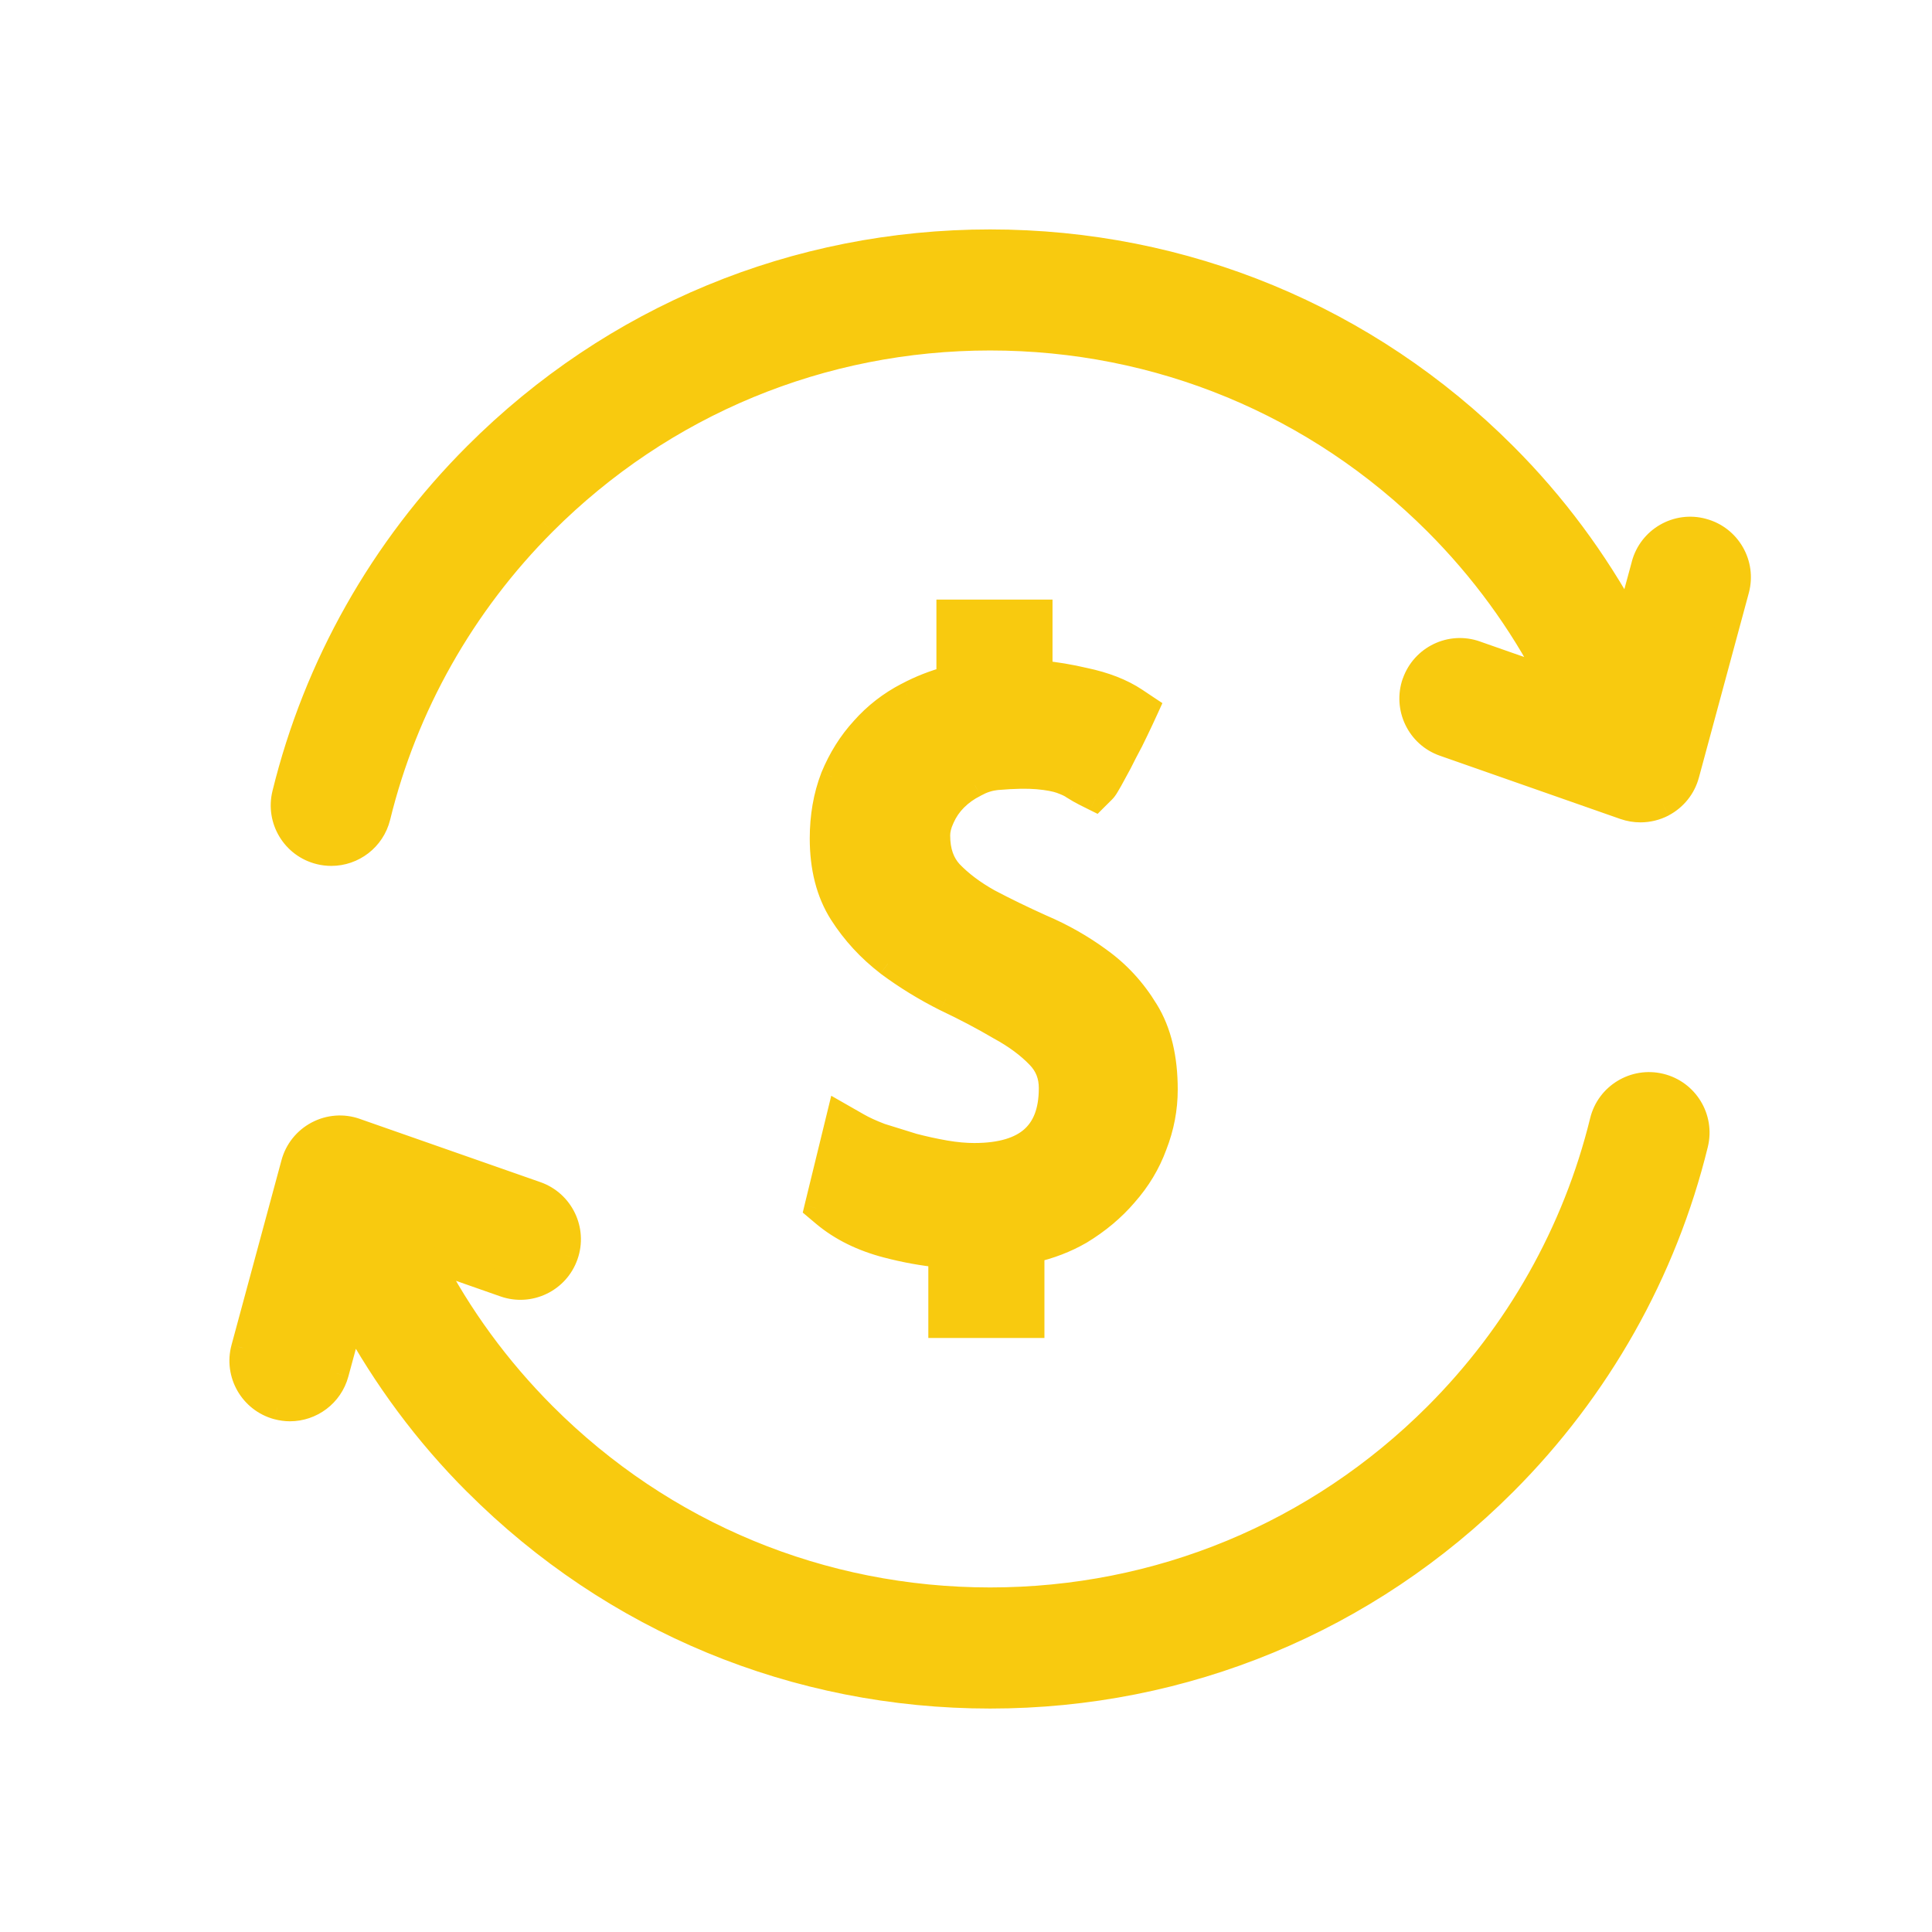 <svg xmlns="http://www.w3.org/2000/svg" width="32" height="32" viewBox="0 0 32 32" fill="none"><mask id="path-1-outside-1_7498_5916" maskUnits="userSpaceOnUse" x="3" y="3" width="27" height="26" fill="black"><rect fill="white" x="3" y="3" width="27" height="26"></rect><path d="M27.503 17.98C27.073 17.876 26.637 18.138 26.532 18.569C26.082 20.404 25.133 22.086 23.784 23.435C21.812 25.407 19.19 26.493 16.4 26.493C13.609 26.493 10.986 25.407 9.015 23.434C8.247 22.666 7.615 21.8 7.126 20.854L8.353 21.284C8.771 21.431 9.23 21.21 9.376 20.792C9.523 20.374 9.302 19.915 8.885 19.769L5.895 18.721C5.684 18.646 5.453 18.664 5.256 18.769C5.058 18.873 4.913 19.054 4.855 19.27L4.028 22.328C3.912 22.756 4.165 23.197 4.594 23.313C4.663 23.332 4.734 23.341 4.802 23.341C5.156 23.341 5.48 23.105 5.577 22.747L5.827 21.821C6.374 22.823 7.056 23.747 7.879 24.57C10.155 26.847 13.18 28.099 16.4 28.099C19.618 28.099 22.645 26.846 24.921 24.57C26.477 23.013 27.574 21.07 28.092 18.95C28.198 18.52 27.933 18.085 27.503 17.98Z"></path><path d="M28.206 8.787C27.778 8.669 27.337 8.923 27.222 9.353L26.971 10.278C26.424 9.275 25.742 8.351 24.92 7.528C22.645 5.253 19.618 4 16.4 4C13.18 4 10.155 5.253 7.879 7.529C6.324 9.085 5.227 11.028 4.707 13.148C4.602 13.579 4.865 14.014 5.296 14.119C5.36 14.135 5.424 14.142 5.488 14.142C5.849 14.142 6.177 13.897 6.267 13.53C6.717 11.694 7.667 10.012 9.015 8.663C10.986 6.691 13.609 5.605 16.4 5.605C19.19 5.605 21.812 6.691 23.784 8.663C24.552 9.431 25.183 10.297 25.673 11.244L24.446 10.814C24.027 10.666 23.57 10.888 23.423 11.305C23.277 11.724 23.497 12.182 23.916 12.329L26.905 13.376C26.991 13.406 27.081 13.421 27.171 13.421C27.3 13.421 27.429 13.39 27.545 13.329C27.743 13.224 27.888 13.043 27.946 12.827L28.773 9.769C28.887 9.343 28.635 8.902 28.206 8.787Z"></path><path d="M15.27 13.838C15.27 14.164 15.364 14.428 15.551 14.631C15.738 14.826 15.97 15.001 16.246 15.156C16.523 15.302 16.823 15.448 17.149 15.595C17.474 15.733 17.775 15.904 18.051 16.107C18.336 16.31 18.572 16.566 18.759 16.875C18.946 17.176 19.039 17.567 19.039 18.046C19.039 18.331 18.986 18.607 18.881 18.876C18.783 19.144 18.637 19.388 18.442 19.607C18.255 19.827 18.027 20.018 17.759 20.181C17.49 20.335 17.181 20.441 16.831 20.498V21.693H15.844V20.547C15.494 20.53 15.132 20.473 14.758 20.376C14.384 20.278 14.071 20.124 13.819 19.912L14.075 18.863C14.189 18.928 14.331 18.994 14.502 19.059C14.681 19.116 14.864 19.172 15.051 19.229C15.238 19.278 15.425 19.319 15.612 19.351C15.799 19.384 15.974 19.4 16.136 19.4C16.632 19.4 17.01 19.286 17.271 19.059C17.539 18.823 17.673 18.477 17.673 18.022C17.673 17.745 17.58 17.51 17.393 17.314C17.206 17.119 16.97 16.944 16.685 16.79C16.409 16.627 16.108 16.469 15.783 16.314C15.457 16.152 15.152 15.965 14.868 15.753C14.583 15.534 14.348 15.278 14.16 14.985C13.973 14.692 13.88 14.326 13.88 13.887C13.88 13.554 13.933 13.249 14.039 12.972C14.152 12.696 14.303 12.456 14.49 12.253C14.677 12.041 14.896 11.871 15.148 11.741C15.409 11.602 15.685 11.505 15.978 11.448V10.399H16.966V11.387C17.283 11.403 17.596 11.448 17.905 11.521C18.214 11.586 18.466 11.684 18.661 11.814C18.612 11.919 18.555 12.037 18.49 12.167C18.425 12.289 18.364 12.407 18.307 12.521C18.25 12.627 18.202 12.716 18.161 12.789C18.12 12.863 18.096 12.903 18.088 12.911C18.039 12.887 17.982 12.854 17.917 12.814C17.86 12.773 17.775 12.732 17.661 12.692C17.547 12.651 17.397 12.623 17.21 12.606C17.023 12.59 16.783 12.594 16.49 12.619C16.327 12.635 16.173 12.684 16.027 12.765C15.88 12.838 15.75 12.932 15.636 13.046C15.522 13.159 15.433 13.29 15.368 13.436C15.303 13.574 15.27 13.708 15.27 13.838Z"></path><path fill-rule="evenodd" clip-rule="evenodd" d="M17.917 12.814C17.86 12.773 17.775 12.732 17.661 12.692C17.547 12.651 17.397 12.623 17.21 12.606C17.023 12.59 16.783 12.594 16.49 12.619C16.327 12.635 16.173 12.684 16.027 12.765C15.88 12.838 15.75 12.932 15.636 13.046C15.522 13.159 15.433 13.29 15.368 13.436C15.303 13.574 15.27 13.708 15.27 13.838C15.27 14.164 15.364 14.428 15.551 14.631C15.738 14.826 15.97 15.001 16.246 15.156C16.523 15.302 16.823 15.448 17.149 15.595C17.474 15.733 17.775 15.904 18.051 16.107C18.336 16.31 18.572 16.566 18.759 16.875C18.946 17.176 19.039 17.567 19.039 18.046C19.039 18.331 18.986 18.607 18.881 18.876C18.783 19.144 18.637 19.388 18.442 19.607C18.255 19.827 18.027 20.018 17.759 20.181C17.49 20.335 17.181 20.441 16.831 20.498V21.693H15.844V20.547C15.494 20.53 15.132 20.473 14.758 20.376C14.384 20.278 14.071 20.124 13.819 19.912L14.075 18.863C14.146 18.904 14.228 18.944 14.321 18.985C14.377 19.009 14.438 19.034 14.502 19.059C14.681 19.116 14.864 19.172 15.051 19.229C15.238 19.278 15.425 19.319 15.612 19.351C15.799 19.384 15.974 19.4 16.136 19.4C16.632 19.4 17.01 19.286 17.271 19.059C17.539 18.823 17.673 18.477 17.673 18.022C17.673 17.745 17.58 17.51 17.393 17.314C17.206 17.119 16.97 16.944 16.685 16.79C16.409 16.627 16.108 16.469 15.783 16.314C15.457 16.152 15.152 15.965 14.868 15.753C14.583 15.534 14.348 15.278 14.16 14.985C13.973 14.692 13.88 14.326 13.88 13.887C13.88 13.554 13.933 13.249 14.039 12.972C14.152 12.696 14.303 12.456 14.49 12.253C14.677 12.041 14.896 11.871 15.148 11.741C15.409 11.602 15.685 11.505 15.978 11.448V10.399H16.966V11.387C17.283 11.403 17.596 11.448 17.905 11.521C18.214 11.586 18.466 11.684 18.661 11.814C18.612 11.919 18.555 12.037 18.49 12.167C18.425 12.289 18.364 12.407 18.307 12.521C18.25 12.627 18.202 12.716 18.161 12.789C18.12 12.863 18.096 12.903 18.088 12.911C18.039 12.887 17.982 12.854 17.917 12.814ZM17.963 11.26C18.293 11.329 18.579 11.437 18.809 11.591L19 11.718L18.904 11.926C18.854 12.035 18.796 12.155 18.73 12.287L18.727 12.293C18.663 12.413 18.602 12.529 18.547 12.641L18.543 12.648C18.486 12.754 18.436 12.845 18.395 12.919C18.374 12.957 18.356 12.988 18.342 13.012C18.335 13.024 18.327 13.037 18.32 13.048C18.315 13.054 18.299 13.079 18.277 13.101L18.141 13.237L17.968 13.151C17.909 13.121 17.845 13.084 17.775 13.041L17.768 13.036L17.762 13.032C17.734 13.012 17.676 12.981 17.571 12.944C17.487 12.914 17.362 12.888 17.186 12.873C17.021 12.859 16.799 12.862 16.515 12.885C16.39 12.898 16.271 12.935 16.157 12.999L16.146 13.005C16.025 13.065 15.919 13.142 15.825 13.235C15.735 13.325 15.664 13.428 15.613 13.544L15.61 13.55C15.559 13.659 15.538 13.754 15.538 13.838C15.538 14.108 15.614 14.303 15.746 14.448C15.911 14.62 16.119 14.778 16.374 14.921C16.643 15.063 16.937 15.206 17.256 15.35C17.598 15.495 17.916 15.675 18.208 15.89C18.522 16.115 18.782 16.398 18.987 16.735C19.207 17.091 19.307 17.534 19.307 18.046C19.307 18.364 19.248 18.672 19.131 18.97C19.022 19.269 18.859 19.541 18.643 19.783C18.437 20.025 18.187 20.234 17.897 20.41L17.892 20.413C17.653 20.55 17.388 20.651 17.099 20.718V21.961H15.576V20.795C15.287 20.767 14.992 20.713 14.691 20.635C14.285 20.529 13.934 20.358 13.647 20.117L13.52 20.011L13.899 18.455L14.208 18.631C14.305 18.686 14.431 18.745 14.59 18.806C14.764 18.861 14.942 18.916 15.123 18.972C15.302 19.018 15.48 19.057 15.658 19.088C15.832 19.118 15.991 19.132 16.136 19.132C16.595 19.132 16.9 19.027 17.094 18.857C17.29 18.686 17.405 18.423 17.405 18.022C17.405 17.813 17.337 17.644 17.199 17.5C17.035 17.328 16.822 17.169 16.558 17.025L16.549 17.021C16.28 16.863 15.987 16.707 15.668 16.556L15.663 16.554C15.324 16.384 15.006 16.189 14.708 15.968L14.704 15.965C14.396 15.727 14.139 15.449 13.935 15.129C13.714 14.783 13.612 14.364 13.612 13.887C13.612 13.525 13.67 13.187 13.789 12.877L13.791 12.87C13.915 12.568 14.082 12.301 14.291 12.073C14.499 11.838 14.744 11.648 15.024 11.503C15.242 11.387 15.471 11.298 15.71 11.235V10.131H17.233V11.138C17.479 11.162 17.722 11.203 17.963 11.26Z"></path></mask><path d="M27.503 17.98C27.073 17.876 26.637 18.138 26.532 18.569C26.082 20.404 25.133 22.086 23.784 23.435C21.812 25.407 19.19 26.493 16.4 26.493C13.609 26.493 10.986 25.407 9.015 23.434C8.247 22.666 7.615 21.8 7.126 20.854L8.353 21.284C8.771 21.431 9.23 21.21 9.376 20.792C9.523 20.374 9.302 19.915 8.885 19.769L5.895 18.721C5.684 18.646 5.453 18.664 5.256 18.769C5.058 18.873 4.913 19.054 4.855 19.27L4.028 22.328C3.912 22.756 4.165 23.197 4.594 23.313C4.663 23.332 4.734 23.341 4.802 23.341C5.156 23.341 5.48 23.105 5.577 22.747L5.827 21.821C6.374 22.823 7.056 23.747 7.879 24.57C10.155 26.847 13.18 28.099 16.4 28.099C19.618 28.099 22.645 26.846 24.921 24.57C26.477 23.013 27.574 21.07 28.092 18.95C28.198 18.52 27.933 18.085 27.503 17.98Z" fill="#F8CA0F"></path><path d="M28.206 8.787C27.778 8.669 27.337 8.923 27.222 9.353L26.971 10.278C26.424 9.275 25.742 8.351 24.92 7.528C22.645 5.253 19.618 4 16.4 4C13.18 4 10.155 5.253 7.879 7.529C6.324 9.085 5.227 11.028 4.707 13.148C4.602 13.579 4.865 14.014 5.296 14.119C5.36 14.135 5.424 14.142 5.488 14.142C5.849 14.142 6.177 13.897 6.267 13.53C6.717 11.694 7.667 10.012 9.015 8.663C10.986 6.691 13.609 5.605 16.4 5.605C19.19 5.605 21.812 6.691 23.784 8.663C24.552 9.431 25.183 10.297 25.673 11.244L24.446 10.814C24.027 10.666 23.57 10.888 23.423 11.305C23.277 11.724 23.497 12.182 23.916 12.329L26.905 13.376C26.991 13.406 27.081 13.421 27.171 13.421C27.3 13.421 27.429 13.39 27.545 13.329C27.743 13.224 27.888 13.043 27.946 12.827L28.773 9.769C28.887 9.343 28.635 8.902 28.206 8.787Z" fill="#F8CA0F"></path><path d="M15.27 13.838C15.27 14.164 15.364 14.428 15.551 14.631C15.738 14.826 15.97 15.001 16.246 15.156C16.523 15.302 16.823 15.448 17.149 15.595C17.474 15.733 17.775 15.904 18.051 16.107C18.336 16.31 18.572 16.566 18.759 16.875C18.946 17.176 19.039 17.567 19.039 18.046C19.039 18.331 18.986 18.607 18.881 18.876C18.783 19.144 18.637 19.388 18.442 19.607C18.255 19.827 18.027 20.018 17.759 20.181C17.49 20.335 17.181 20.441 16.831 20.498V21.693H15.844V20.547C15.494 20.53 15.132 20.473 14.758 20.376C14.384 20.278 14.071 20.124 13.819 19.912L14.075 18.863C14.189 18.928 14.331 18.994 14.502 19.059C14.681 19.116 14.864 19.172 15.051 19.229C15.238 19.278 15.425 19.319 15.612 19.351C15.799 19.384 15.974 19.4 16.136 19.4C16.632 19.4 17.01 19.286 17.271 19.059C17.539 18.823 17.673 18.477 17.673 18.022C17.673 17.745 17.58 17.51 17.393 17.314C17.206 17.119 16.97 16.944 16.685 16.79C16.409 16.627 16.108 16.469 15.783 16.314C15.457 16.152 15.152 15.965 14.868 15.753C14.583 15.534 14.348 15.278 14.16 14.985C13.973 14.692 13.88 14.326 13.88 13.887C13.88 13.554 13.933 13.249 14.039 12.972C14.152 12.696 14.303 12.456 14.49 12.253C14.677 12.041 14.896 11.871 15.148 11.741C15.409 11.602 15.685 11.505 15.978 11.448V10.399H16.966V11.387C17.283 11.403 17.596 11.448 17.905 11.521C18.214 11.586 18.466 11.684 18.661 11.814C18.612 11.919 18.555 12.037 18.49 12.167C18.425 12.289 18.364 12.407 18.307 12.521C18.25 12.627 18.202 12.716 18.161 12.789C18.12 12.863 18.096 12.903 18.088 12.911C18.039 12.887 17.982 12.854 17.917 12.814C17.86 12.773 17.775 12.732 17.661 12.692C17.547 12.651 17.397 12.623 17.21 12.606C17.023 12.59 16.783 12.594 16.49 12.619C16.327 12.635 16.173 12.684 16.027 12.765C15.88 12.838 15.75 12.932 15.636 13.046C15.522 13.159 15.433 13.29 15.368 13.436C15.303 13.574 15.27 13.708 15.27 13.838Z" fill="#F8CA0F"></path><path fill-rule="evenodd" clip-rule="evenodd" d="M17.917 12.814C17.86 12.773 17.775 12.732 17.661 12.692C17.547 12.651 17.397 12.623 17.21 12.606C17.023 12.59 16.783 12.594 16.49 12.619C16.327 12.635 16.173 12.684 16.027 12.765C15.88 12.838 15.75 12.932 15.636 13.046C15.522 13.159 15.433 13.29 15.368 13.436C15.303 13.574 15.27 13.708 15.27 13.838C15.27 14.164 15.364 14.428 15.551 14.631C15.738 14.826 15.97 15.001 16.246 15.156C16.523 15.302 16.823 15.448 17.149 15.595C17.474 15.733 17.775 15.904 18.051 16.107C18.336 16.31 18.572 16.566 18.759 16.875C18.946 17.176 19.039 17.567 19.039 18.046C19.039 18.331 18.986 18.607 18.881 18.876C18.783 19.144 18.637 19.388 18.442 19.607C18.255 19.827 18.027 20.018 17.759 20.181C17.49 20.335 17.181 20.441 16.831 20.498V21.693H15.844V20.547C15.494 20.53 15.132 20.473 14.758 20.376C14.384 20.278 14.071 20.124 13.819 19.912L14.075 18.863C14.146 18.904 14.228 18.944 14.321 18.985C14.377 19.009 14.438 19.034 14.502 19.059C14.681 19.116 14.864 19.172 15.051 19.229C15.238 19.278 15.425 19.319 15.612 19.351C15.799 19.384 15.974 19.4 16.136 19.4C16.632 19.4 17.01 19.286 17.271 19.059C17.539 18.823 17.673 18.477 17.673 18.022C17.673 17.745 17.58 17.51 17.393 17.314C17.206 17.119 16.97 16.944 16.685 16.79C16.409 16.627 16.108 16.469 15.783 16.314C15.457 16.152 15.152 15.965 14.868 15.753C14.583 15.534 14.348 15.278 14.16 14.985C13.973 14.692 13.88 14.326 13.88 13.887C13.88 13.554 13.933 13.249 14.039 12.972C14.152 12.696 14.303 12.456 14.49 12.253C14.677 12.041 14.896 11.871 15.148 11.741C15.409 11.602 15.685 11.505 15.978 11.448V10.399H16.966V11.387C17.283 11.403 17.596 11.448 17.905 11.521C18.214 11.586 18.466 11.684 18.661 11.814C18.612 11.919 18.555 12.037 18.49 12.167C18.425 12.289 18.364 12.407 18.307 12.521C18.25 12.627 18.202 12.716 18.161 12.789C18.12 12.863 18.096 12.903 18.088 12.911C18.039 12.887 17.982 12.854 17.917 12.814ZM17.963 11.26C18.293 11.329 18.579 11.437 18.809 11.591L19 11.718L18.904 11.926C18.854 12.035 18.796 12.155 18.73 12.287L18.727 12.293C18.663 12.413 18.602 12.529 18.547 12.641L18.543 12.648C18.486 12.754 18.436 12.845 18.395 12.919C18.374 12.957 18.356 12.988 18.342 13.012C18.335 13.024 18.327 13.037 18.32 13.048C18.315 13.054 18.299 13.079 18.277 13.101L18.141 13.237L17.968 13.151C17.909 13.121 17.845 13.084 17.775 13.041L17.768 13.036L17.762 13.032C17.734 13.012 17.676 12.981 17.571 12.944C17.487 12.914 17.362 12.888 17.186 12.873C17.021 12.859 16.799 12.862 16.515 12.885C16.39 12.898 16.271 12.935 16.157 12.999L16.146 13.005C16.025 13.065 15.919 13.142 15.825 13.235C15.735 13.325 15.664 13.428 15.613 13.544L15.61 13.55C15.559 13.659 15.538 13.754 15.538 13.838C15.538 14.108 15.614 14.303 15.746 14.448C15.911 14.62 16.119 14.778 16.374 14.921C16.643 15.063 16.937 15.206 17.256 15.35C17.598 15.495 17.916 15.675 18.208 15.89C18.522 16.115 18.782 16.398 18.987 16.735C19.207 17.091 19.307 17.534 19.307 18.046C19.307 18.364 19.248 18.672 19.131 18.97C19.022 19.269 18.859 19.541 18.643 19.783C18.437 20.025 18.187 20.234 17.897 20.41L17.892 20.413C17.653 20.55 17.388 20.651 17.099 20.718V21.961H15.576V20.795C15.287 20.767 14.992 20.713 14.691 20.635C14.285 20.529 13.934 20.358 13.647 20.117L13.52 20.011L13.899 18.455L14.208 18.631C14.305 18.686 14.431 18.745 14.59 18.806C14.764 18.861 14.942 18.916 15.123 18.972C15.302 19.018 15.48 19.057 15.658 19.088C15.832 19.118 15.991 19.132 16.136 19.132C16.595 19.132 16.9 19.027 17.094 18.857C17.29 18.686 17.405 18.423 17.405 18.022C17.405 17.813 17.337 17.644 17.199 17.5C17.035 17.328 16.822 17.169 16.558 17.025L16.549 17.021C16.28 16.863 15.987 16.707 15.668 16.556L15.663 16.554C15.324 16.384 15.006 16.189 14.708 15.968L14.704 15.965C14.396 15.727 14.139 15.449 13.935 15.129C13.714 14.783 13.612 14.364 13.612 13.887C13.612 13.525 13.67 13.187 13.789 12.877L13.791 12.87C13.915 12.568 14.082 12.301 14.291 12.073C14.499 11.838 14.744 11.648 15.024 11.503C15.242 11.387 15.471 11.298 15.71 11.235V10.131H17.233V11.138C17.479 11.162 17.722 11.203 17.963 11.26Z" fill="#F8CA0F"></path><path d="M15.551 14.631L15.477 14.699L15.479 14.7L15.551 14.631ZM16.246 15.156L16.197 15.243L16.199 15.244L16.246 15.156ZM17.149 15.595L17.108 15.686L17.11 15.687L17.149 15.595ZM18.051 16.107L17.992 16.188L17.993 16.188L18.051 16.107ZM18.759 16.875L18.673 16.927L18.674 16.928L18.759 16.875ZM18.881 18.876L18.788 18.839L18.787 18.841L18.881 18.876ZM18.442 19.607L18.367 19.541L18.365 19.543L18.442 19.607ZM17.759 20.181L17.808 20.267L17.81 20.266L17.759 20.181ZM16.831 20.498L16.816 20.399L16.732 20.413V20.498H16.831ZM16.831 21.693V21.793H16.931V21.693H16.831ZM15.844 21.693H15.744V21.793H15.844V21.693ZM15.844 20.547H15.944V20.451L15.848 20.447L15.844 20.547ZM14.758 20.376L14.733 20.473L14.733 20.473L14.758 20.376ZM13.819 19.912L13.722 19.889L13.707 19.949L13.755 19.989L13.819 19.912ZM15.051 19.229L15.022 19.325L15.026 19.326L15.051 19.229ZM15.612 19.351L15.595 19.45L15.595 19.45L15.612 19.351ZM17.271 19.059L17.337 19.134L17.337 19.134L17.271 19.059ZM17.393 17.314L17.465 17.245L17.465 17.245L17.393 17.314ZM16.685 16.79L16.634 16.876L16.637 16.878L16.685 16.79ZM15.783 16.314L15.738 16.404L15.74 16.405L15.783 16.314ZM14.868 15.753L14.807 15.832L14.808 15.834L14.868 15.753ZM14.16 14.985L14.076 15.039L14.076 15.039L14.16 14.985ZM14.039 12.972L13.946 12.934L13.945 12.937L14.039 12.972ZM14.49 12.253L14.563 12.32L14.565 12.319L14.49 12.253ZM15.148 11.741L15.194 11.829L15.195 11.829L15.148 11.741ZM15.978 11.448L15.997 11.546L16.078 11.53V11.448H15.978ZM15.978 10.399V10.299H15.878V10.399H15.978ZM16.966 10.399H17.066V10.299H16.966V10.399ZM16.966 11.387H16.866V11.482L16.961 11.487L16.966 11.387ZM17.905 11.521L17.882 11.618L17.884 11.619L17.905 11.521ZM18.661 11.814L18.752 11.856L18.788 11.778L18.716 11.73L18.661 11.814ZM18.49 12.167L18.579 12.214L18.58 12.212L18.49 12.167ZM18.307 12.521L18.395 12.569L18.397 12.566L18.307 12.521ZM18.088 12.911L18.043 13.001L18.108 13.033L18.159 12.982L18.088 12.911ZM17.917 12.814L17.859 12.895L17.864 12.899L17.917 12.814ZM17.661 12.692L17.695 12.598L17.695 12.598L17.661 12.692ZM17.21 12.606L17.201 12.706L17.201 12.706L17.21 12.606ZM16.49 12.619L16.482 12.519L16.48 12.519L16.49 12.619ZM16.027 12.765L16.071 12.854L16.075 12.852L16.027 12.765ZM15.636 13.046L15.707 13.116L15.707 13.116L15.636 13.046ZM15.368 13.436L15.458 13.478L15.459 13.476L15.368 13.436ZM15.17 13.838C15.17 14.184 15.27 14.474 15.477 14.699L15.624 14.563C15.457 14.382 15.37 14.143 15.37 13.838H15.17ZM15.479 14.7C15.674 14.904 15.914 15.084 16.197 15.243L16.295 15.068C16.026 14.918 15.802 14.749 15.623 14.562L15.479 14.7ZM16.199 15.244C16.478 15.391 16.781 15.539 17.108 15.686L17.19 15.504C16.866 15.358 16.567 15.212 16.293 15.067L16.199 15.244ZM17.11 15.687C17.428 15.822 17.722 15.989 17.992 16.188L18.11 16.026C17.828 15.818 17.52 15.644 17.188 15.503L17.11 15.687ZM17.993 16.188C18.266 16.383 18.493 16.629 18.673 16.927L18.844 16.824C18.65 16.503 18.405 16.237 18.109 16.026L17.993 16.188ZM18.674 16.928C18.848 17.209 18.939 17.579 18.939 18.046H19.139C19.139 17.554 19.043 17.144 18.844 16.823L18.674 16.928ZM18.939 18.046C18.939 18.318 18.889 18.582 18.788 18.839L18.974 18.912C19.084 18.632 19.139 18.343 19.139 18.046H18.939ZM18.787 18.841C18.694 19.098 18.554 19.331 18.367 19.541L18.516 19.674C18.72 19.445 18.873 19.19 18.975 18.91L18.787 18.841ZM18.365 19.543C18.186 19.753 17.967 19.938 17.707 20.095L17.81 20.266C18.087 20.099 18.323 19.901 18.518 19.672L18.365 19.543ZM17.709 20.094C17.452 20.242 17.155 20.344 16.816 20.399L16.848 20.596C17.207 20.538 17.528 20.429 17.808 20.267L17.709 20.094ZM16.732 20.498V21.693H16.931V20.498H16.732ZM16.831 21.593H15.844V21.793H16.831V21.593ZM15.944 21.693V20.547H15.744V21.693H15.944ZM15.848 20.447C15.506 20.431 15.151 20.375 14.783 20.279L14.733 20.473C15.113 20.572 15.482 20.63 15.839 20.646L15.848 20.447ZM14.783 20.279C14.421 20.185 14.122 20.036 13.883 19.836L13.755 19.989C14.02 20.211 14.347 20.372 14.733 20.473L14.783 20.279ZM13.916 19.936L14.172 18.887L13.978 18.84L13.722 19.889L13.916 19.936ZM14.472 19.154C14.651 19.211 14.834 19.268 15.022 19.325L15.08 19.134C14.893 19.077 14.711 19.02 14.532 18.963L14.472 19.154ZM15.026 19.326C15.215 19.376 15.405 19.417 15.595 19.45L15.629 19.253C15.445 19.221 15.26 19.181 15.076 19.133L15.026 19.326ZM15.595 19.45C15.787 19.483 15.967 19.5 16.136 19.5V19.3C15.98 19.3 15.811 19.285 15.629 19.253L15.595 19.45ZM16.136 19.5C16.646 19.5 17.052 19.383 17.337 19.134L17.205 18.983C16.969 19.189 16.619 19.3 16.136 19.3V19.5ZM17.337 19.134C17.632 18.874 17.773 18.497 17.773 18.022H17.573C17.573 18.457 17.446 18.772 17.205 18.983L17.337 19.134ZM17.773 18.022C17.773 17.72 17.67 17.459 17.465 17.245L17.32 17.384C17.489 17.56 17.573 17.77 17.573 18.022H17.773ZM17.465 17.245C17.269 17.041 17.025 16.86 16.733 16.702L16.637 16.878C16.915 17.028 17.142 17.197 17.32 17.384L17.465 17.245ZM16.736 16.704C16.457 16.54 16.153 16.38 15.825 16.224L15.74 16.405C16.063 16.558 16.361 16.715 16.634 16.876L16.736 16.704ZM15.827 16.225C15.507 16.065 15.207 15.881 14.928 15.673L14.808 15.834C15.098 16.049 15.408 16.239 15.738 16.404L15.827 16.225ZM14.929 15.674C14.653 15.461 14.425 15.214 14.245 14.931L14.076 15.039C14.27 15.341 14.513 15.606 14.807 15.832L14.929 15.674ZM14.245 14.931C14.07 14.658 13.98 14.312 13.98 13.887H13.78C13.78 14.34 13.877 14.726 14.076 15.039L14.245 14.931ZM13.98 13.887C13.98 13.564 14.031 13.272 14.132 13.008L13.945 12.937C13.835 13.226 13.78 13.543 13.78 13.887H13.98ZM14.131 13.01C14.241 12.744 14.385 12.514 14.563 12.32L14.416 12.185C14.22 12.398 14.064 12.648 13.946 12.934L14.131 13.01ZM14.565 12.319C14.743 12.117 14.953 11.954 15.194 11.829L15.102 11.652C14.839 11.787 14.61 11.966 14.415 12.187L14.565 12.319ZM15.195 11.829C15.447 11.695 15.714 11.601 15.997 11.546L15.959 11.35C15.656 11.408 15.37 11.509 15.101 11.652L15.195 11.829ZM16.078 11.448V10.399H15.878V11.448H16.078ZM15.978 10.499H16.966V10.299H15.978V10.499ZM16.866 10.399V11.387H17.066V10.399H16.866ZM16.961 11.487C17.272 11.503 17.579 11.546 17.882 11.618L17.928 11.424C17.613 11.349 17.294 11.303 16.971 11.287L16.961 11.487ZM17.884 11.619C18.185 11.682 18.424 11.776 18.606 11.897L18.716 11.73C18.508 11.591 18.243 11.49 17.925 11.423L17.884 11.619ZM18.57 11.772C18.522 11.876 18.466 11.993 18.401 12.123L18.58 12.212C18.645 12.081 18.703 11.962 18.752 11.856L18.57 11.772ZM18.402 12.12C18.337 12.243 18.275 12.362 18.218 12.476L18.397 12.566C18.453 12.453 18.514 12.336 18.578 12.214L18.402 12.12ZM18.219 12.474C18.163 12.579 18.114 12.668 18.074 12.741L18.248 12.838C18.289 12.764 18.338 12.674 18.395 12.569L18.219 12.474ZM18.074 12.741C18.053 12.777 18.038 12.804 18.026 12.823C18.021 12.833 18.017 12.839 18.014 12.844C18.009 12.85 18.011 12.847 18.017 12.841L18.159 12.982C18.168 12.972 18.176 12.96 18.18 12.955C18.186 12.947 18.192 12.937 18.198 12.926C18.211 12.905 18.228 12.875 18.248 12.838L18.074 12.741ZM18.133 12.822C18.087 12.799 18.033 12.769 17.97 12.729L17.864 12.899C17.931 12.94 17.991 12.975 18.043 13.001L18.133 12.822ZM17.975 12.732C17.907 12.684 17.812 12.639 17.695 12.598L17.627 12.786C17.738 12.825 17.813 12.862 17.859 12.895L17.975 12.732ZM17.695 12.598C17.57 12.553 17.41 12.524 17.218 12.507L17.201 12.706C17.384 12.722 17.525 12.749 17.627 12.786L17.695 12.598ZM17.218 12.507C17.023 12.49 16.777 12.494 16.482 12.519L16.498 12.718C16.788 12.694 17.022 12.691 17.201 12.706L17.218 12.507ZM16.48 12.519C16.304 12.537 16.136 12.59 15.978 12.678L16.075 12.852C16.21 12.778 16.351 12.733 16.5 12.718L16.48 12.519ZM15.982 12.676C15.826 12.754 15.687 12.853 15.566 12.975L15.707 13.116C15.813 13.01 15.934 12.923 16.071 12.854L15.982 12.676ZM15.566 12.975C15.443 13.097 15.347 13.238 15.277 13.395L15.459 13.476C15.519 13.341 15.602 13.221 15.707 13.116L15.566 12.975ZM15.277 13.393C15.207 13.543 15.17 13.691 15.17 13.838H15.37C15.37 13.725 15.399 13.606 15.458 13.478L15.277 13.393ZM27.503 17.98L27.55 17.786L27.55 17.786L27.503 17.98ZM26.532 18.569L26.726 18.616L26.726 18.616L26.532 18.569ZM23.784 23.435L23.926 23.577L23.926 23.577L23.784 23.435ZM9.015 23.434L9.156 23.293L9.156 23.293L9.015 23.434ZM7.126 20.854L7.193 20.665L6.718 20.498L6.949 20.945L7.126 20.854ZM8.353 21.284L8.419 21.095L8.419 21.095L8.353 21.284ZM9.376 20.792L9.188 20.726L9.187 20.726L9.376 20.792ZM8.885 19.769L8.951 19.58L8.951 19.58L8.885 19.769ZM5.895 18.721L5.828 18.91L5.829 18.91L5.895 18.721ZM5.256 18.769L5.162 18.592L5.162 18.592L5.256 18.769ZM4.855 19.27L5.048 19.322L5.048 19.322L4.855 19.27ZM4.028 22.328L4.221 22.381L4.221 22.38L4.028 22.328ZM4.594 23.313L4.541 23.506L4.542 23.506L4.594 23.313ZM5.577 22.747L5.384 22.694L5.384 22.695L5.577 22.747ZM5.827 21.821L6.003 21.725L5.765 21.288L5.634 21.768L5.827 21.821ZM7.879 24.57L8.021 24.429L8.021 24.428L7.879 24.57ZM24.921 24.57L25.062 24.711L25.062 24.711L24.921 24.57ZM28.092 18.95L27.898 18.902L27.898 18.902L28.092 18.95ZM28.206 8.787L28.154 8.98L28.155 8.98L28.206 8.787ZM27.222 9.353L27.415 9.405L27.415 9.404L27.222 9.353ZM26.971 10.278L26.795 10.373L27.034 10.81L27.164 10.33L26.971 10.278ZM24.92 7.528L24.779 7.67L24.779 7.67L24.92 7.528ZM7.879 7.529L7.738 7.388L7.738 7.388L7.879 7.529ZM4.707 13.148L4.513 13.101L4.513 13.101L4.707 13.148ZM5.296 14.119L5.344 13.925L5.343 13.925L5.296 14.119ZM6.267 13.53L6.462 13.578L6.462 13.578L6.267 13.53ZM9.015 8.663L8.874 8.522L8.873 8.522L9.015 8.663ZM23.784 8.663L23.926 8.522L23.926 8.522L23.784 8.663ZM25.673 11.244L25.607 11.432L26.082 11.599L25.851 11.152L25.673 11.244ZM24.446 10.814L24.38 11.002L24.38 11.002L24.446 10.814ZM23.423 11.305L23.235 11.239L23.234 11.239L23.423 11.305ZM23.916 12.329L23.982 12.14L23.982 12.14L23.916 12.329ZM26.905 13.376L26.971 13.187L26.971 13.187L26.905 13.376ZM27.545 13.329L27.639 13.506L27.639 13.505L27.545 13.329ZM27.946 12.827L27.753 12.775L27.753 12.775L27.946 12.827ZM28.773 9.769L28.966 9.821L28.966 9.821L28.773 9.769ZM14.502 19.059L14.431 19.245L14.573 18.872L14.502 19.059ZM14.321 18.985L14.401 18.802L14.401 18.802L14.321 18.985ZM17.963 11.26L17.917 11.454L17.922 11.455L17.963 11.26ZM18.809 11.591L18.699 11.757L18.699 11.757L18.809 11.591ZM19 11.718L19.182 11.802L19.253 11.646L19.111 11.552L19 11.718ZM18.904 11.926L19.086 12.01L19.086 12.01L18.904 11.926ZM18.73 12.287L18.909 12.377L18.909 12.377L18.73 12.287ZM18.727 12.293L18.903 12.387L18.905 12.383L18.727 12.293ZM18.547 12.641L18.368 12.551L18.368 12.551L18.547 12.641ZM18.543 12.648L18.719 12.743L18.722 12.737L18.543 12.648ZM18.395 12.919L18.57 13.017L18.57 13.017L18.395 12.919ZM18.342 13.012L18.17 12.91L18.17 12.91L18.342 13.012ZM18.32 13.048L18.153 12.937L18.153 12.937L18.32 13.048ZM18.277 13.101L18.136 12.959L18.136 12.959L18.277 13.101ZM18.141 13.237L18.051 13.416L18.18 13.48L18.282 13.378L18.141 13.237ZM17.968 13.151L17.879 13.33L17.879 13.33L17.968 13.151ZM17.775 13.041L17.881 12.871L17.881 12.871L17.775 13.041ZM17.768 13.036L17.652 13.199L17.662 13.206L17.768 13.036ZM17.762 13.032L17.645 13.194L17.645 13.194L17.762 13.032ZM17.571 12.944L17.504 13.132L17.504 13.132L17.571 12.944ZM17.186 12.873L17.204 12.674L17.204 12.674L17.186 12.873ZM16.515 12.885L16.498 12.686L16.494 12.686L16.515 12.885ZM16.157 12.999L16.059 12.824L16.059 12.824L16.157 12.999ZM16.146 13.005L16.236 13.184L16.244 13.179L16.146 13.005ZM15.613 13.544L15.43 13.463L15.43 13.463L15.613 13.544ZM15.61 13.55L15.791 13.635L15.793 13.631L15.61 13.55ZM15.746 14.448L15.598 14.583L15.602 14.587L15.746 14.448ZM16.374 14.921L16.276 15.095L16.28 15.097L16.374 14.921ZM17.256 15.35L17.174 15.532L17.178 15.534L17.256 15.35ZM18.208 15.89L18.09 16.051L18.092 16.053L18.208 15.89ZM18.987 16.735L18.816 16.839L18.817 16.841L18.987 16.735ZM19.131 18.97L18.945 18.897L18.943 18.902L19.131 18.97ZM18.643 19.783L18.494 19.65L18.491 19.653L18.643 19.783ZM17.897 20.41L17.794 20.238L17.794 20.238L17.897 20.41ZM17.892 20.413L17.992 20.586L17.996 20.584L17.892 20.413ZM17.099 20.718L17.054 20.523L16.899 20.559V20.718H17.099ZM17.099 21.961V22.161H17.299V21.961H17.099ZM15.576 21.961H15.376V22.161H15.576V21.961ZM15.576 20.795H15.776V20.614L15.595 20.596L15.576 20.795ZM14.691 20.635L14.741 20.441L14.741 20.441L14.691 20.635ZM13.647 20.117L13.518 20.271L13.518 20.271L13.647 20.117ZM13.52 20.011L13.325 19.963L13.296 20.084L13.391 20.164L13.52 20.011ZM13.899 18.455L13.999 18.281L13.768 18.149L13.705 18.407L13.899 18.455ZM14.208 18.631L14.307 18.457L14.307 18.457L14.208 18.631ZM14.59 18.806L14.519 18.993L14.53 18.996L14.59 18.806ZM15.123 18.972L15.065 19.163L15.073 19.165L15.123 18.972ZM15.658 19.088L15.692 18.891L15.692 18.891L15.658 19.088ZM17.094 18.857L17.226 19.008L17.226 19.008L17.094 18.857ZM17.199 17.5L17.055 17.638L17.055 17.638L17.199 17.5ZM16.558 17.025L16.653 16.849L16.653 16.849L16.558 17.025ZM16.549 17.021L16.448 17.193L16.454 17.197L16.549 17.021ZM15.668 16.556L15.582 16.737L15.582 16.737L15.668 16.556ZM15.663 16.554L15.573 16.733L15.577 16.734L15.663 16.554ZM14.708 15.968L14.828 15.807L14.828 15.807L14.708 15.968ZM14.704 15.965L14.582 16.124L14.585 16.126L14.704 15.965ZM13.935 15.129L13.766 15.237L13.766 15.237L13.935 15.129ZM13.789 12.877L13.602 12.805L13.602 12.805L13.789 12.877ZM13.791 12.87L13.606 12.794L13.604 12.799L13.791 12.87ZM14.291 12.073L14.438 12.209L14.441 12.206L14.291 12.073ZM15.024 11.503L15.116 11.681L15.118 11.68L15.024 11.503ZM15.71 11.235L15.761 11.428L15.91 11.389V11.235H15.71ZM15.71 10.131V9.931H15.51V10.131H15.71ZM17.233 10.131H17.433V9.931H17.233V10.131ZM17.233 11.138H17.033V11.32L17.214 11.337L17.233 11.138ZM27.55 17.786C27.014 17.655 26.469 17.983 26.338 18.521L26.726 18.616C26.805 18.294 27.133 18.096 27.455 18.174L27.55 17.786ZM26.338 18.521C25.897 20.32 24.966 21.971 23.643 23.294L23.926 23.577C25.3 22.202 26.268 20.487 26.726 18.616L26.338 18.521ZM23.643 23.294C21.708 25.228 19.137 26.293 16.4 26.293V26.693C19.243 26.693 21.916 25.586 23.926 23.577L23.643 23.294ZM16.4 26.293C13.662 26.293 11.09 25.228 9.156 23.293L8.873 23.576C10.883 25.586 13.556 26.693 16.4 26.693V26.293ZM9.156 23.293C8.403 22.539 7.783 21.69 7.304 20.762L6.949 20.945C7.447 21.91 8.091 22.793 8.873 23.576L9.156 23.293ZM7.06 21.042L8.287 21.472L8.419 21.095L7.193 20.665L7.06 21.042ZM8.287 21.472C8.809 21.656 9.382 21.381 9.565 20.858L9.187 20.726C9.078 21.04 8.733 21.205 8.419 21.095L8.287 21.472ZM9.565 20.858C9.749 20.335 9.472 19.763 8.951 19.58L8.819 19.957C9.132 20.067 9.298 20.412 9.188 20.726L9.565 20.858ZM8.951 19.58L5.961 18.533L5.829 18.91L8.819 19.957L8.951 19.58ZM5.962 18.533C5.697 18.439 5.408 18.462 5.162 18.592L5.349 18.945C5.497 18.867 5.67 18.854 5.828 18.91L5.962 18.533ZM5.162 18.592C4.916 18.722 4.734 18.948 4.662 19.218L5.048 19.322C5.092 19.16 5.201 19.024 5.349 18.945L5.162 18.592ZM4.662 19.218L3.835 22.276L4.221 22.38L5.048 19.322L4.662 19.218ZM3.835 22.276C3.69 22.811 4.007 23.361 4.541 23.506L4.646 23.12C4.324 23.033 4.134 22.702 4.221 22.381L3.835 22.276ZM4.542 23.506C4.629 23.529 4.717 23.541 4.802 23.541V23.141C4.751 23.141 4.698 23.134 4.646 23.12L4.542 23.506ZM4.802 23.541C5.244 23.541 5.649 23.247 5.77 22.799L5.384 22.695C5.311 22.963 5.068 23.141 4.802 23.141V23.541ZM5.77 22.799L6.021 21.873L5.634 21.768L5.384 22.694L5.77 22.799ZM5.652 21.916C6.208 22.935 6.9 23.875 7.738 24.712L8.021 24.428C7.211 23.62 6.541 22.711 6.003 21.725L5.652 21.916ZM7.738 24.711C10.051 27.026 13.127 28.299 16.4 28.299V27.899C13.233 27.899 10.259 26.668 8.021 24.429L7.738 24.711ZM16.4 28.299C19.671 28.299 22.749 27.025 25.062 24.711L24.779 24.429C22.541 26.667 19.565 27.899 16.4 27.899V28.299ZM25.062 24.711C26.644 23.129 27.759 21.154 28.287 18.997L27.898 18.902C27.389 20.987 26.31 22.898 24.779 24.429L25.062 24.711ZM28.287 18.997C28.418 18.46 28.088 17.917 27.55 17.786L27.455 18.174C27.779 18.253 27.977 18.58 27.898 18.902L28.287 18.997ZM28.259 8.594C27.724 8.447 27.172 8.765 27.028 9.301L27.415 9.404C27.501 9.082 27.833 8.892 28.154 8.98L28.259 8.594ZM27.029 9.3L26.778 10.225L27.164 10.33L27.415 9.405L27.029 9.3ZM27.146 10.182C26.591 9.163 25.898 8.223 25.061 7.387L24.779 7.67C25.587 8.478 26.257 9.387 26.795 10.373L27.146 10.182ZM25.061 7.387C22.749 5.074 19.671 3.8 16.4 3.8V4.2C19.565 4.2 22.541 5.431 24.779 7.67L25.061 7.387ZM16.4 3.8C13.127 3.8 10.051 5.074 7.738 7.388L8.021 7.671C10.259 5.432 13.233 4.2 16.4 4.2V3.8ZM7.738 7.388C6.156 8.969 5.042 10.944 4.513 13.101L4.901 13.196C5.413 11.111 6.491 9.201 8.021 7.671L7.738 7.388ZM4.513 13.101C4.381 13.639 4.71 14.182 5.248 14.313L5.343 13.925C5.02 13.846 4.822 13.52 4.901 13.196L4.513 13.101ZM5.247 14.313C5.329 14.333 5.409 14.342 5.488 14.342V13.942C5.439 13.942 5.392 13.937 5.344 13.925L5.247 14.313ZM5.488 14.342C5.939 14.342 6.349 14.036 6.462 13.578L6.073 13.482C6.005 13.758 5.759 13.942 5.488 13.942V14.342ZM6.462 13.578C6.902 11.778 7.834 10.128 9.156 8.804L8.873 8.522C7.5 9.896 6.531 11.611 6.073 13.483L6.462 13.578ZM9.156 8.804C11.09 6.87 13.662 5.805 16.4 5.805V5.405C13.556 5.405 10.883 6.513 8.874 8.522L9.156 8.804ZM16.4 5.805C19.137 5.805 21.708 6.87 23.643 8.804L23.926 8.522C21.916 6.513 19.243 5.405 16.4 5.405V5.805ZM23.643 8.804C24.396 9.558 25.015 10.407 25.495 11.336L25.851 11.152C25.351 10.187 24.709 9.304 23.926 8.522L23.643 8.804ZM25.739 11.055L24.512 10.625L24.38 11.002L25.607 11.432L25.739 11.055ZM24.513 10.625C23.988 10.44 23.418 10.718 23.235 11.239L23.612 11.372C23.723 11.057 24.066 10.892 24.38 11.002L24.513 10.625ZM23.234 11.239C23.052 11.762 23.327 12.335 23.849 12.517L23.982 12.14C23.668 12.03 23.502 11.686 23.612 11.371L23.234 11.239ZM23.849 12.517L26.839 13.565L26.971 13.187L23.982 12.14L23.849 12.517ZM26.839 13.565C26.946 13.602 27.058 13.621 27.171 13.621V13.221C27.103 13.221 27.037 13.21 26.971 13.187L26.839 13.565ZM27.171 13.621C27.332 13.621 27.493 13.582 27.639 13.506L27.452 13.152C27.364 13.198 27.268 13.221 27.171 13.221V13.621ZM27.639 13.505C27.885 13.375 28.067 13.149 28.139 12.879L27.753 12.775C27.709 12.937 27.6 13.073 27.452 13.152L27.639 13.505ZM28.139 12.88L28.966 9.821L28.58 9.717L27.753 12.775L28.139 12.88ZM28.966 9.821C29.109 9.288 28.794 8.738 28.258 8.594L28.155 8.98C28.476 9.066 28.666 9.397 28.58 9.717L28.966 9.821ZM13.976 19.037C14.101 19.109 14.254 19.178 14.431 19.245L14.573 18.872C14.409 18.809 14.276 18.748 14.174 18.69L13.976 19.037ZM13.976 19.037C14.054 19.082 14.143 19.126 14.241 19.168L14.401 18.802C14.313 18.763 14.238 18.726 14.174 18.69L13.976 19.037ZM14.241 19.168C14.3 19.194 14.364 19.22 14.431 19.245L14.573 18.872C14.511 18.848 14.454 18.825 14.401 18.802L14.241 19.168ZM17.922 11.455C18.235 11.522 18.495 11.622 18.699 11.757L18.921 11.425C18.663 11.253 18.352 11.137 18.005 11.064L17.922 11.455ZM18.699 11.757L18.889 11.884L19.111 11.552L18.921 11.425L18.699 11.757ZM18.818 11.634L18.723 11.842L19.086 12.01L19.182 11.802L18.818 11.634ZM18.723 11.842C18.673 11.948 18.616 12.067 18.551 12.198L18.909 12.377C18.975 12.243 19.034 12.121 19.086 12.01L18.723 11.842ZM18.551 12.198L18.548 12.204L18.905 12.383L18.909 12.377L18.551 12.198ZM18.55 12.199C18.485 12.321 18.424 12.438 18.368 12.551L18.726 12.73C18.78 12.62 18.84 12.506 18.903 12.387L18.55 12.199ZM18.368 12.551L18.364 12.559L18.722 12.737L18.726 12.73L18.368 12.551ZM18.367 12.553C18.31 12.659 18.261 12.749 18.22 12.822L18.57 13.017C18.612 12.941 18.662 12.85 18.719 12.743L18.367 12.553ZM18.22 12.822C18.2 12.859 18.183 12.888 18.17 12.91L18.513 13.115C18.529 13.088 18.549 13.055 18.57 13.017L18.22 12.822ZM18.17 12.91C18.164 12.92 18.158 12.929 18.153 12.937L18.486 13.159C18.496 13.144 18.505 13.129 18.513 13.115L18.17 12.91ZM18.153 12.937C18.152 12.939 18.149 12.943 18.146 12.947C18.142 12.952 18.138 12.957 18.136 12.959L18.419 13.242C18.456 13.205 18.481 13.166 18.486 13.158L18.153 12.937ZM18.136 12.959L17.999 13.096L18.282 13.378L18.419 13.242L18.136 12.959ZM18.23 13.058L18.058 12.972L17.879 13.33L18.051 13.416L18.23 13.058ZM18.058 12.972C18.006 12.946 17.947 12.912 17.881 12.871L17.669 13.21C17.742 13.256 17.813 13.297 17.879 13.33L18.058 12.972ZM17.881 12.871L17.874 12.867L17.662 13.206L17.669 13.21L17.881 12.871ZM17.884 12.874L17.878 12.869L17.645 13.194L17.652 13.199L17.884 12.874ZM17.878 12.869C17.828 12.834 17.75 12.795 17.638 12.755L17.504 13.132C17.551 13.149 17.585 13.164 17.609 13.175C17.621 13.181 17.63 13.185 17.636 13.189C17.643 13.193 17.645 13.194 17.645 13.194L17.878 12.869ZM17.638 12.755C17.532 12.718 17.388 12.69 17.204 12.674L17.169 13.072C17.336 13.087 17.442 13.11 17.504 13.132L17.638 12.755ZM17.204 12.674C17.023 12.658 16.788 12.662 16.498 12.686L16.531 13.085C16.809 13.061 17.019 13.059 17.169 13.072L17.204 12.674ZM16.494 12.686C16.342 12.702 16.197 12.748 16.059 12.824L16.254 13.174C16.345 13.123 16.438 13.094 16.535 13.084L16.494 12.686ZM16.059 12.824L16.049 12.83L16.244 13.179L16.254 13.174L16.059 12.824ZM16.057 12.826C15.917 12.896 15.793 12.985 15.684 13.093L15.967 13.376C16.044 13.299 16.133 13.235 16.236 13.184L16.057 12.826ZM15.684 13.093C15.576 13.201 15.491 13.325 15.43 13.463L15.795 13.626C15.837 13.532 15.893 13.45 15.967 13.376L15.684 13.093ZM15.43 13.463L15.427 13.469L15.793 13.631L15.795 13.626L15.43 13.463ZM15.429 13.465C15.368 13.595 15.338 13.72 15.338 13.838H15.738C15.738 13.788 15.75 13.722 15.791 13.635L15.429 13.465ZM15.338 13.838C15.338 14.149 15.426 14.395 15.598 14.583L15.894 14.313C15.801 14.211 15.738 14.067 15.738 13.838H15.338ZM15.602 14.587C15.783 14.775 16.007 14.944 16.276 15.095L16.472 14.746C16.231 14.611 16.04 14.465 15.89 14.309L15.602 14.587ZM16.28 15.097C16.554 15.242 16.852 15.387 17.174 15.532L17.338 15.167C17.023 15.025 16.733 14.884 16.468 14.744L16.28 15.097ZM17.178 15.534C17.506 15.673 17.81 15.846 18.09 16.051L18.327 15.729C18.021 15.505 17.69 15.317 17.334 15.165L17.178 15.534ZM18.092 16.053C18.383 16.261 18.625 16.524 18.816 16.839L19.158 16.632C18.939 16.271 18.662 15.969 18.325 15.728L18.092 16.053ZM18.817 16.841C19.012 17.155 19.107 17.559 19.107 18.046H19.507C19.507 17.51 19.403 17.026 19.157 16.63L18.817 16.841ZM19.107 18.046C19.107 18.338 19.053 18.622 18.945 18.897L19.317 19.044C19.443 18.722 19.507 18.389 19.507 18.046H19.107ZM18.943 18.902C18.843 19.176 18.693 19.426 18.494 19.65L18.793 19.916C19.024 19.655 19.201 19.362 19.319 19.039L18.943 18.902ZM18.491 19.653C18.299 19.878 18.067 20.073 17.794 20.238L18.001 20.581C18.307 20.395 18.574 20.173 18.796 19.913L18.491 19.653ZM17.794 20.238L17.788 20.242L17.996 20.584L18.001 20.581L17.794 20.238ZM17.792 20.239C17.572 20.366 17.326 20.461 17.054 20.523L17.144 20.913C17.45 20.843 17.734 20.735 17.992 20.586L17.792 20.239ZM16.899 20.718V21.961H17.299V20.718H16.899ZM17.099 21.761H15.576V22.161H17.099V21.761ZM15.776 21.961V20.795H15.376V21.961H15.776ZM15.595 20.596C15.318 20.569 15.033 20.517 14.741 20.441L14.64 20.828C14.95 20.909 15.256 20.965 15.556 20.994L15.595 20.596ZM14.741 20.441C14.359 20.342 14.036 20.183 13.775 19.964L13.518 20.271C13.832 20.534 14.211 20.716 14.64 20.828L14.741 20.441ZM13.775 19.964L13.648 19.857L13.391 20.164L13.518 20.271L13.775 19.964ZM13.714 20.058L14.094 18.502L13.705 18.407L13.325 19.963L13.714 20.058ZM13.8 18.628L14.109 18.805L14.307 18.457L13.999 18.281L13.8 18.628ZM14.109 18.805C14.217 18.867 14.353 18.929 14.519 18.993L14.662 18.619C14.509 18.561 14.392 18.506 14.307 18.457L14.109 18.805ZM14.53 18.996C14.704 19.052 14.883 19.108 15.065 19.163L15.182 18.78C15.001 18.725 14.824 18.67 14.651 18.615L14.53 18.996ZM15.073 19.165C15.257 19.213 15.44 19.253 15.623 19.285L15.692 18.891C15.52 18.861 15.347 18.823 15.174 18.778L15.073 19.165ZM15.623 19.285C15.807 19.317 15.978 19.332 16.136 19.332V18.932C16.005 18.932 15.857 18.919 15.692 18.891L15.623 19.285ZM16.136 19.332C16.623 19.332 16.982 19.221 17.226 19.008L16.962 18.707C16.818 18.833 16.567 18.932 16.136 18.932V19.332ZM17.226 19.008C17.476 18.788 17.605 18.464 17.605 18.022H17.206C17.206 18.382 17.103 18.583 16.962 18.707L17.226 19.008ZM17.605 18.022C17.605 17.762 17.518 17.543 17.344 17.361L17.055 17.638C17.157 17.744 17.206 17.863 17.206 18.022H17.605ZM17.344 17.361C17.162 17.172 16.933 17.001 16.653 16.849L16.462 17.201C16.712 17.337 16.907 17.484 17.055 17.638L17.344 17.361ZM16.653 16.849L16.645 16.845L16.454 17.197L16.462 17.201L16.653 16.849ZM16.651 16.848C16.376 16.687 16.077 16.529 15.754 16.375L15.582 16.737C15.896 16.886 16.185 17.038 16.448 17.193L16.651 16.848ZM15.754 16.375L15.749 16.373L15.577 16.734L15.582 16.737L15.754 16.375ZM15.752 16.375C15.424 16.21 15.115 16.021 14.828 15.807L14.589 16.129C14.896 16.357 15.224 16.558 15.573 16.733L15.752 16.375ZM14.828 15.807L14.824 15.805L14.585 16.126L14.589 16.129L14.828 15.807ZM14.826 15.807C14.536 15.583 14.295 15.321 14.103 15.021L13.766 15.237C13.983 15.576 14.256 15.872 14.582 16.123L14.826 15.807ZM14.103 15.021C13.908 14.715 13.812 14.336 13.812 13.887H13.412C13.412 14.392 13.52 14.851 13.766 15.237L14.103 15.021ZM13.812 13.887C13.812 13.546 13.866 13.233 13.975 12.948L13.602 12.805C13.473 13.141 13.412 13.504 13.412 13.887H13.812ZM13.975 12.948L13.978 12.942L13.604 12.799L13.602 12.805L13.975 12.948ZM13.976 12.947C14.092 12.664 14.246 12.418 14.438 12.209L14.144 11.938C13.917 12.185 13.739 12.472 13.606 12.794L13.976 12.947ZM14.441 12.206C14.633 11.99 14.858 11.815 15.116 11.681L14.932 11.326C14.631 11.482 14.366 11.687 14.141 11.941L14.441 12.206ZM15.118 11.68C15.323 11.571 15.537 11.487 15.761 11.428L15.659 11.041C15.405 11.109 15.162 11.204 14.931 11.327L15.118 11.68ZM15.91 11.235V10.131H15.51V11.235H15.91ZM15.71 10.331H17.233V9.931H15.71V10.331ZM17.033 10.131V11.138H17.433V10.131H17.033ZM17.214 11.337C17.451 11.361 17.685 11.399 17.917 11.454L18.009 11.065C17.76 11.006 17.507 10.964 17.253 10.939L17.214 11.337Z" fill="#F8CA0F" mask="url(#path-1-outside-1_7498_5916)"></path></svg>